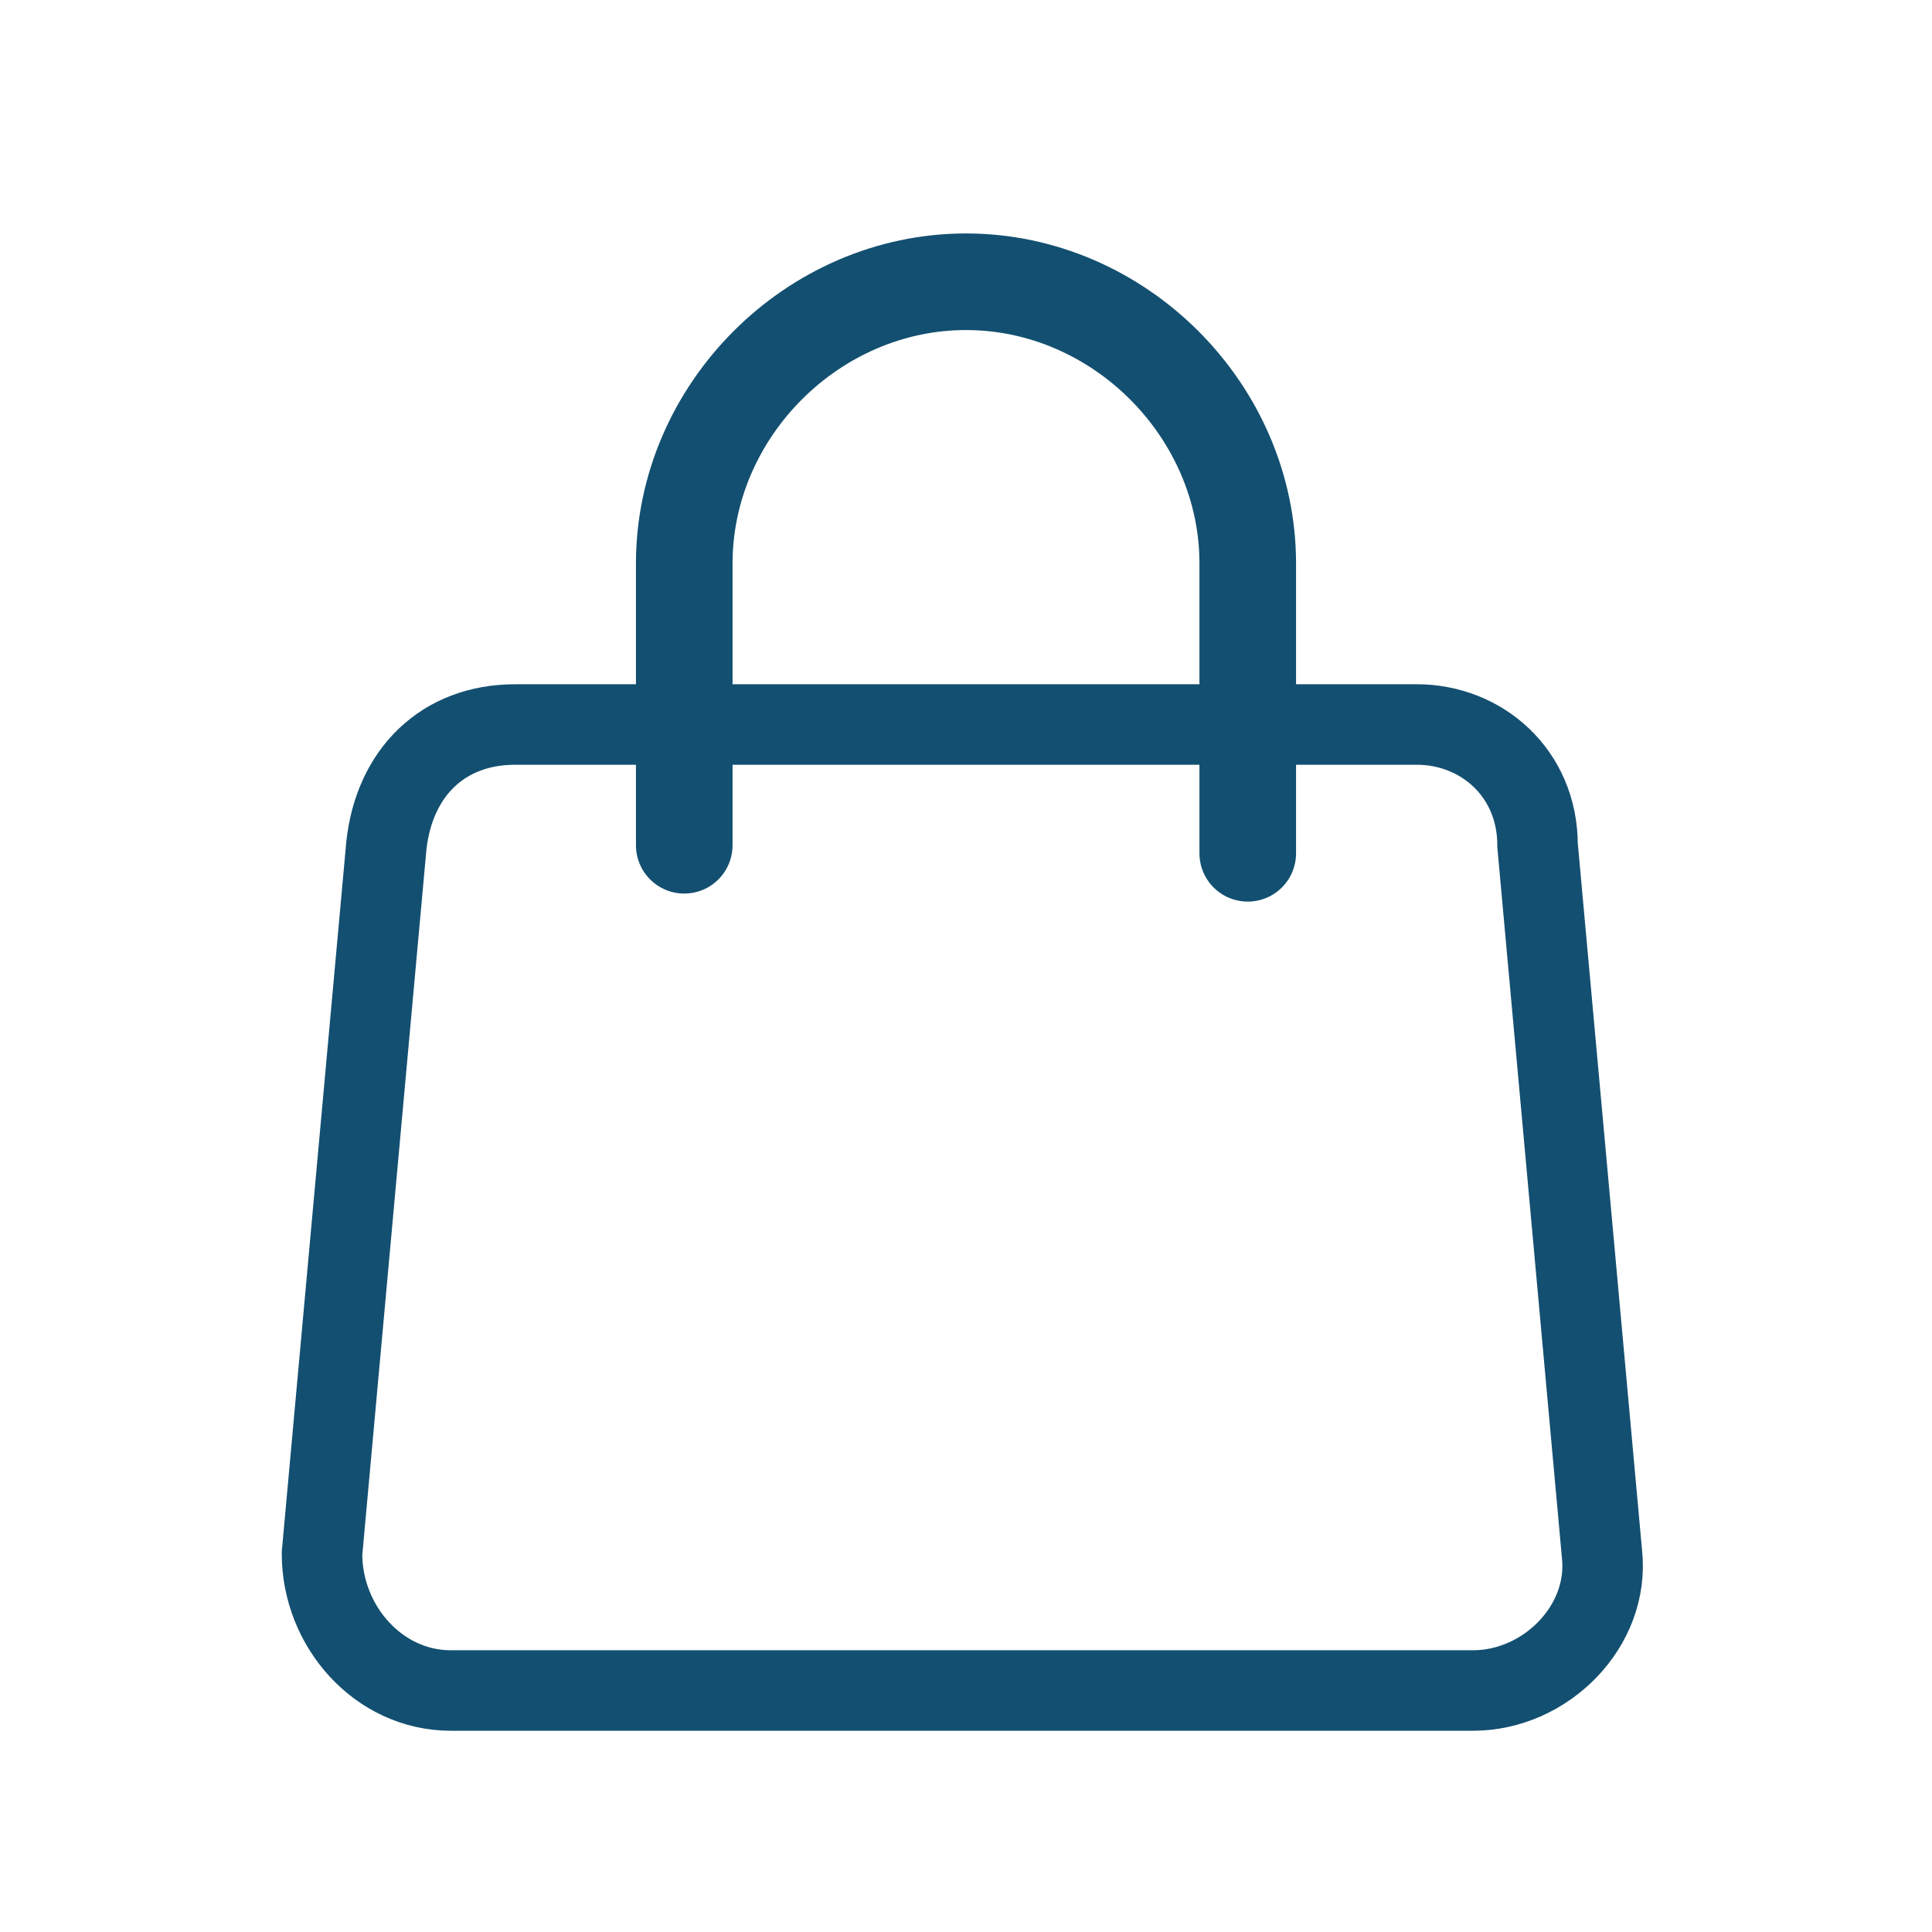 <svg xmlns="http://www.w3.org/2000/svg" width="24" height="24" viewBox="0 0 24 24">
    <g fill="none" fill-rule="evenodd" stroke="#134F70">
        <path d="M6.4 9c-.9 0-1.5.6-1.6 1.5L4 19.3c0 .9.7 1.7 1.6 1.7h12.7c.9 0 1.7-.8 1.6-1.7l-.8-8.8c0-.9-.7-1.5-1.5-1.5H6.4z"/>
        <path stroke-linecap="round" stroke-width="1.2" d="M8.5 10.5V7c0-1.9 1.6-3.5 3.5-3.5s3.5 1.6 3.5 3.5v3.6"/>
    </g>
</svg>
